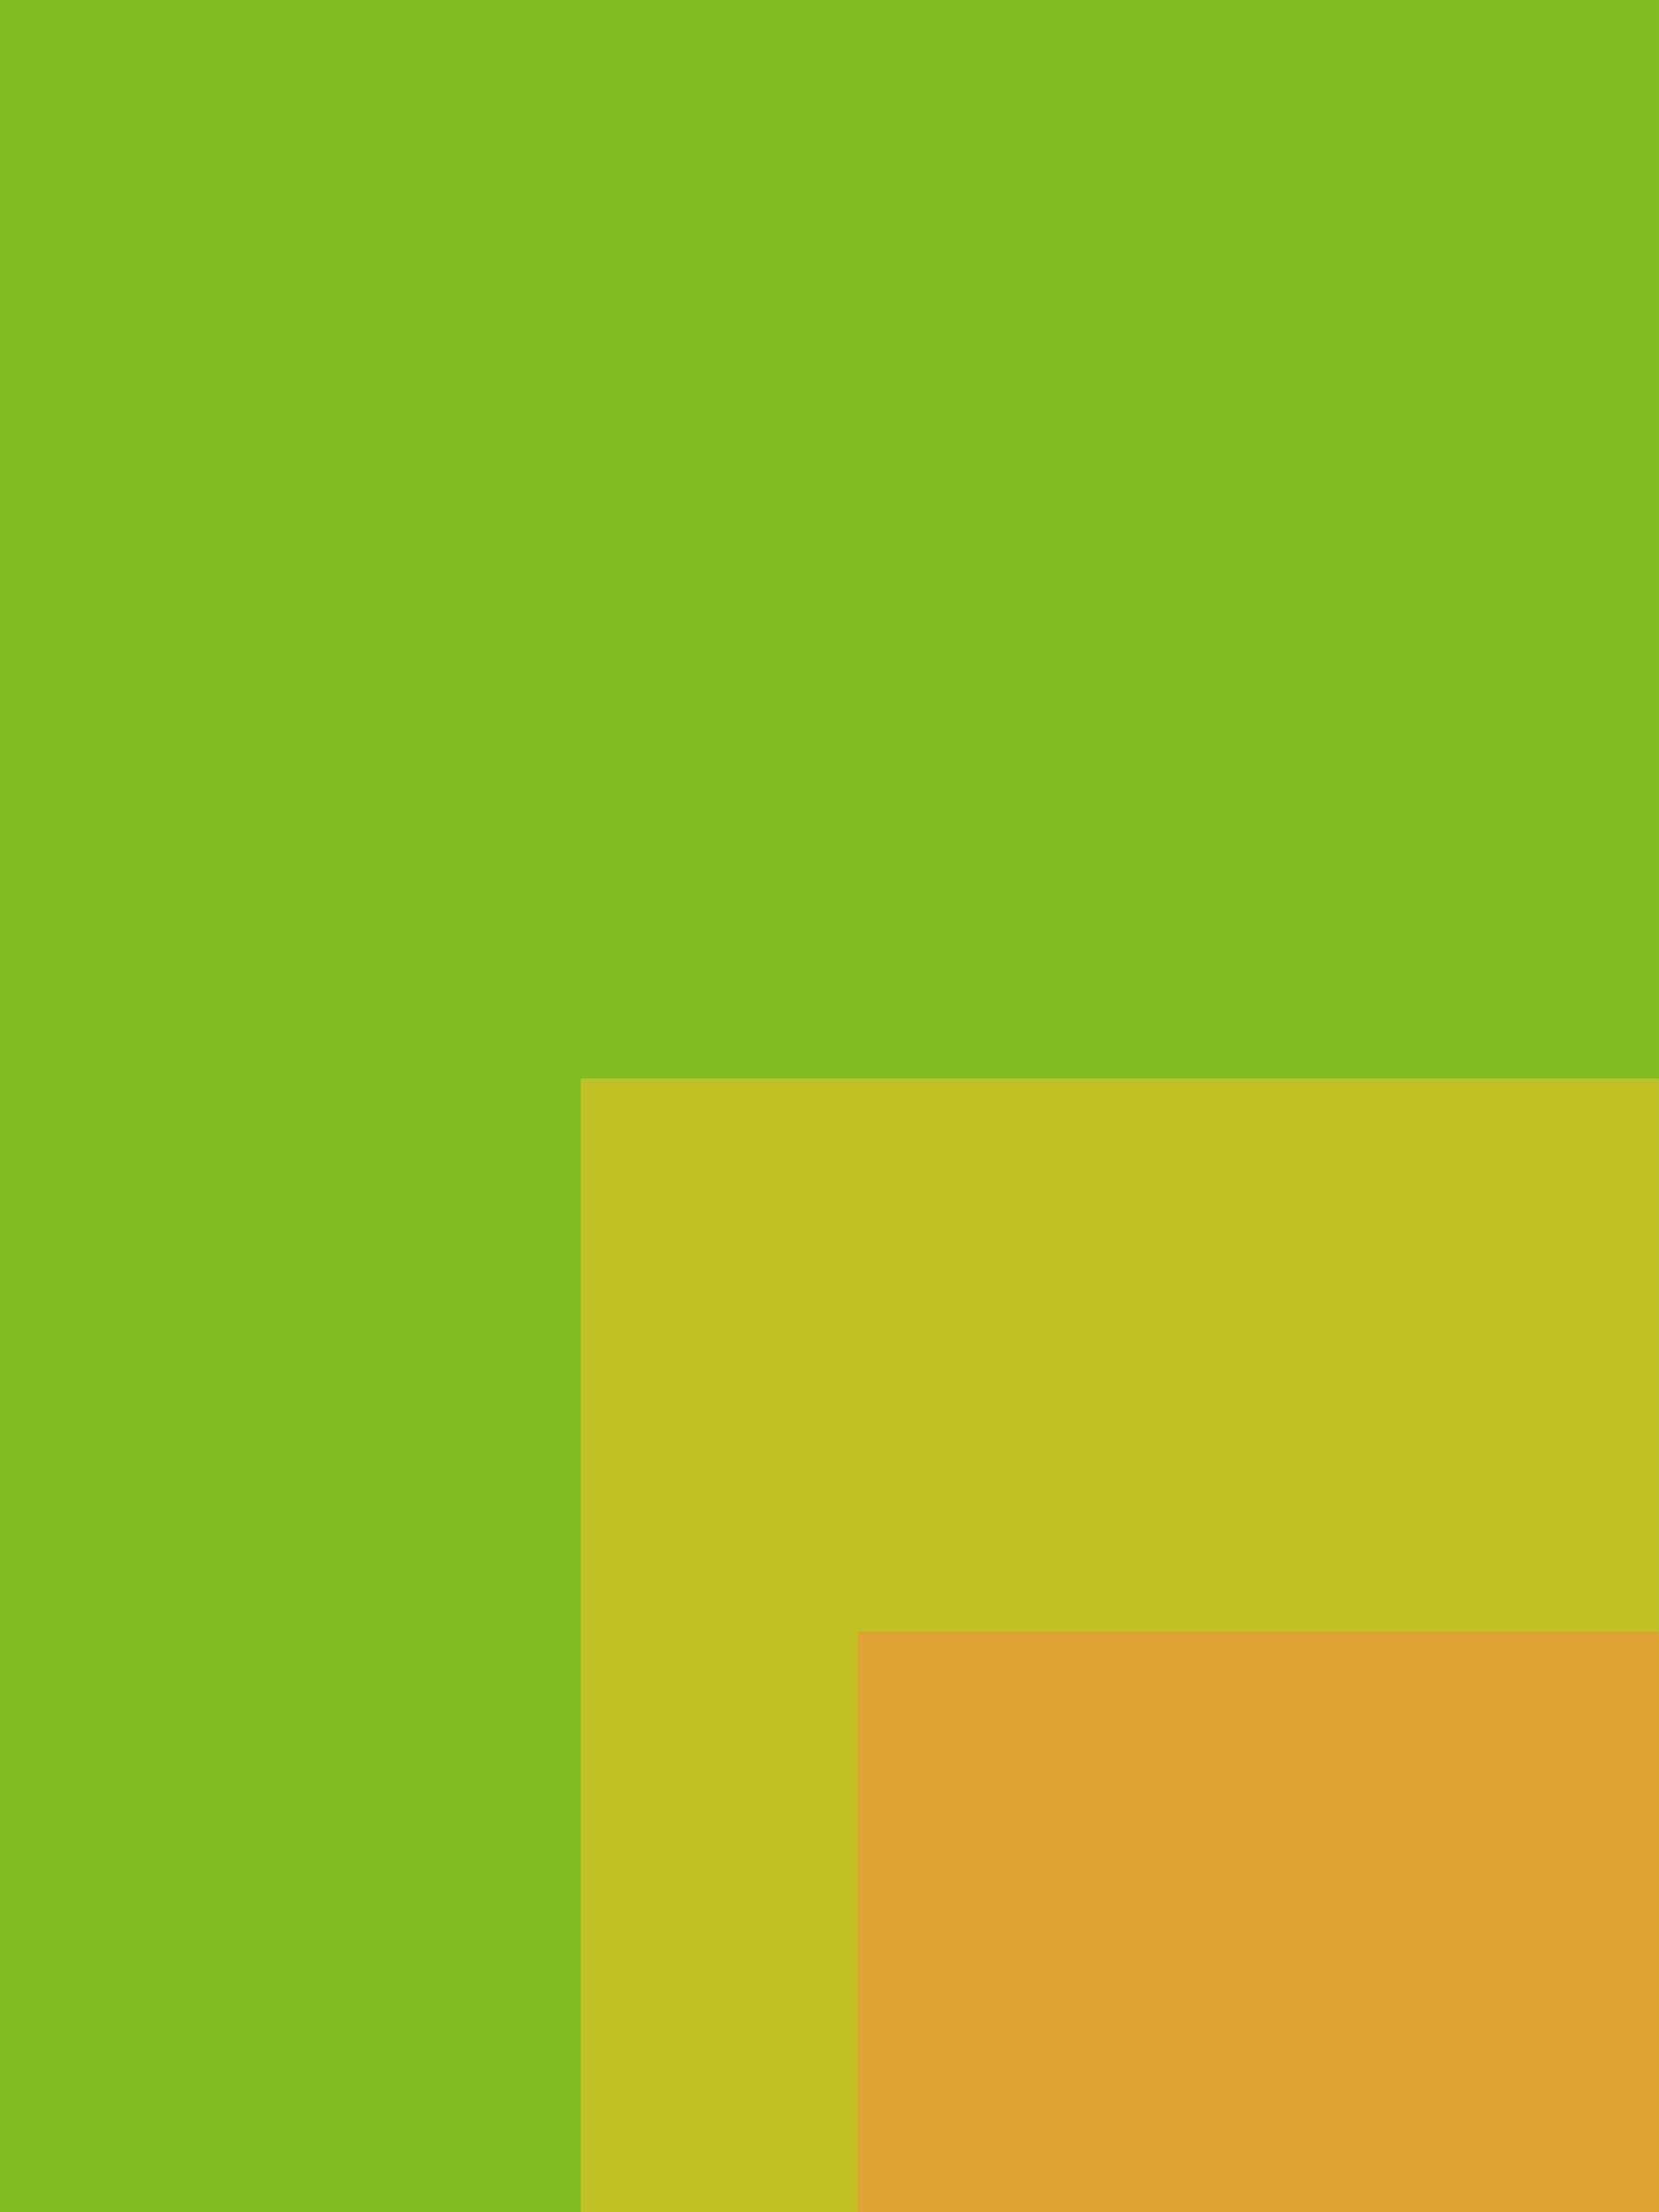 <svg width="425.2" height="566.93" viewBox="7100 9500 12000 16000" fill-rule="evenodd" stroke-width="28.222" stroke-linejoin="round" xmlns="http://www.w3.org/2000/svg"><defs><clipPath id="0"><path d="m7100 9500h12000v16000h-12000z"/></clipPath></defs><g clip-path="url(#0)"><g><path fill="#81bc20" d="m13101 25500h-6001v-16000h12000v16000h-5999"/><path fill="#c1c126" d="m15200 25499h-3900v-8199h7799v8199h-3899"/><path fill="#dfa333" d="m16200 25499h-2900v-4199h5799v4199h-2899"/></g></g></svg>